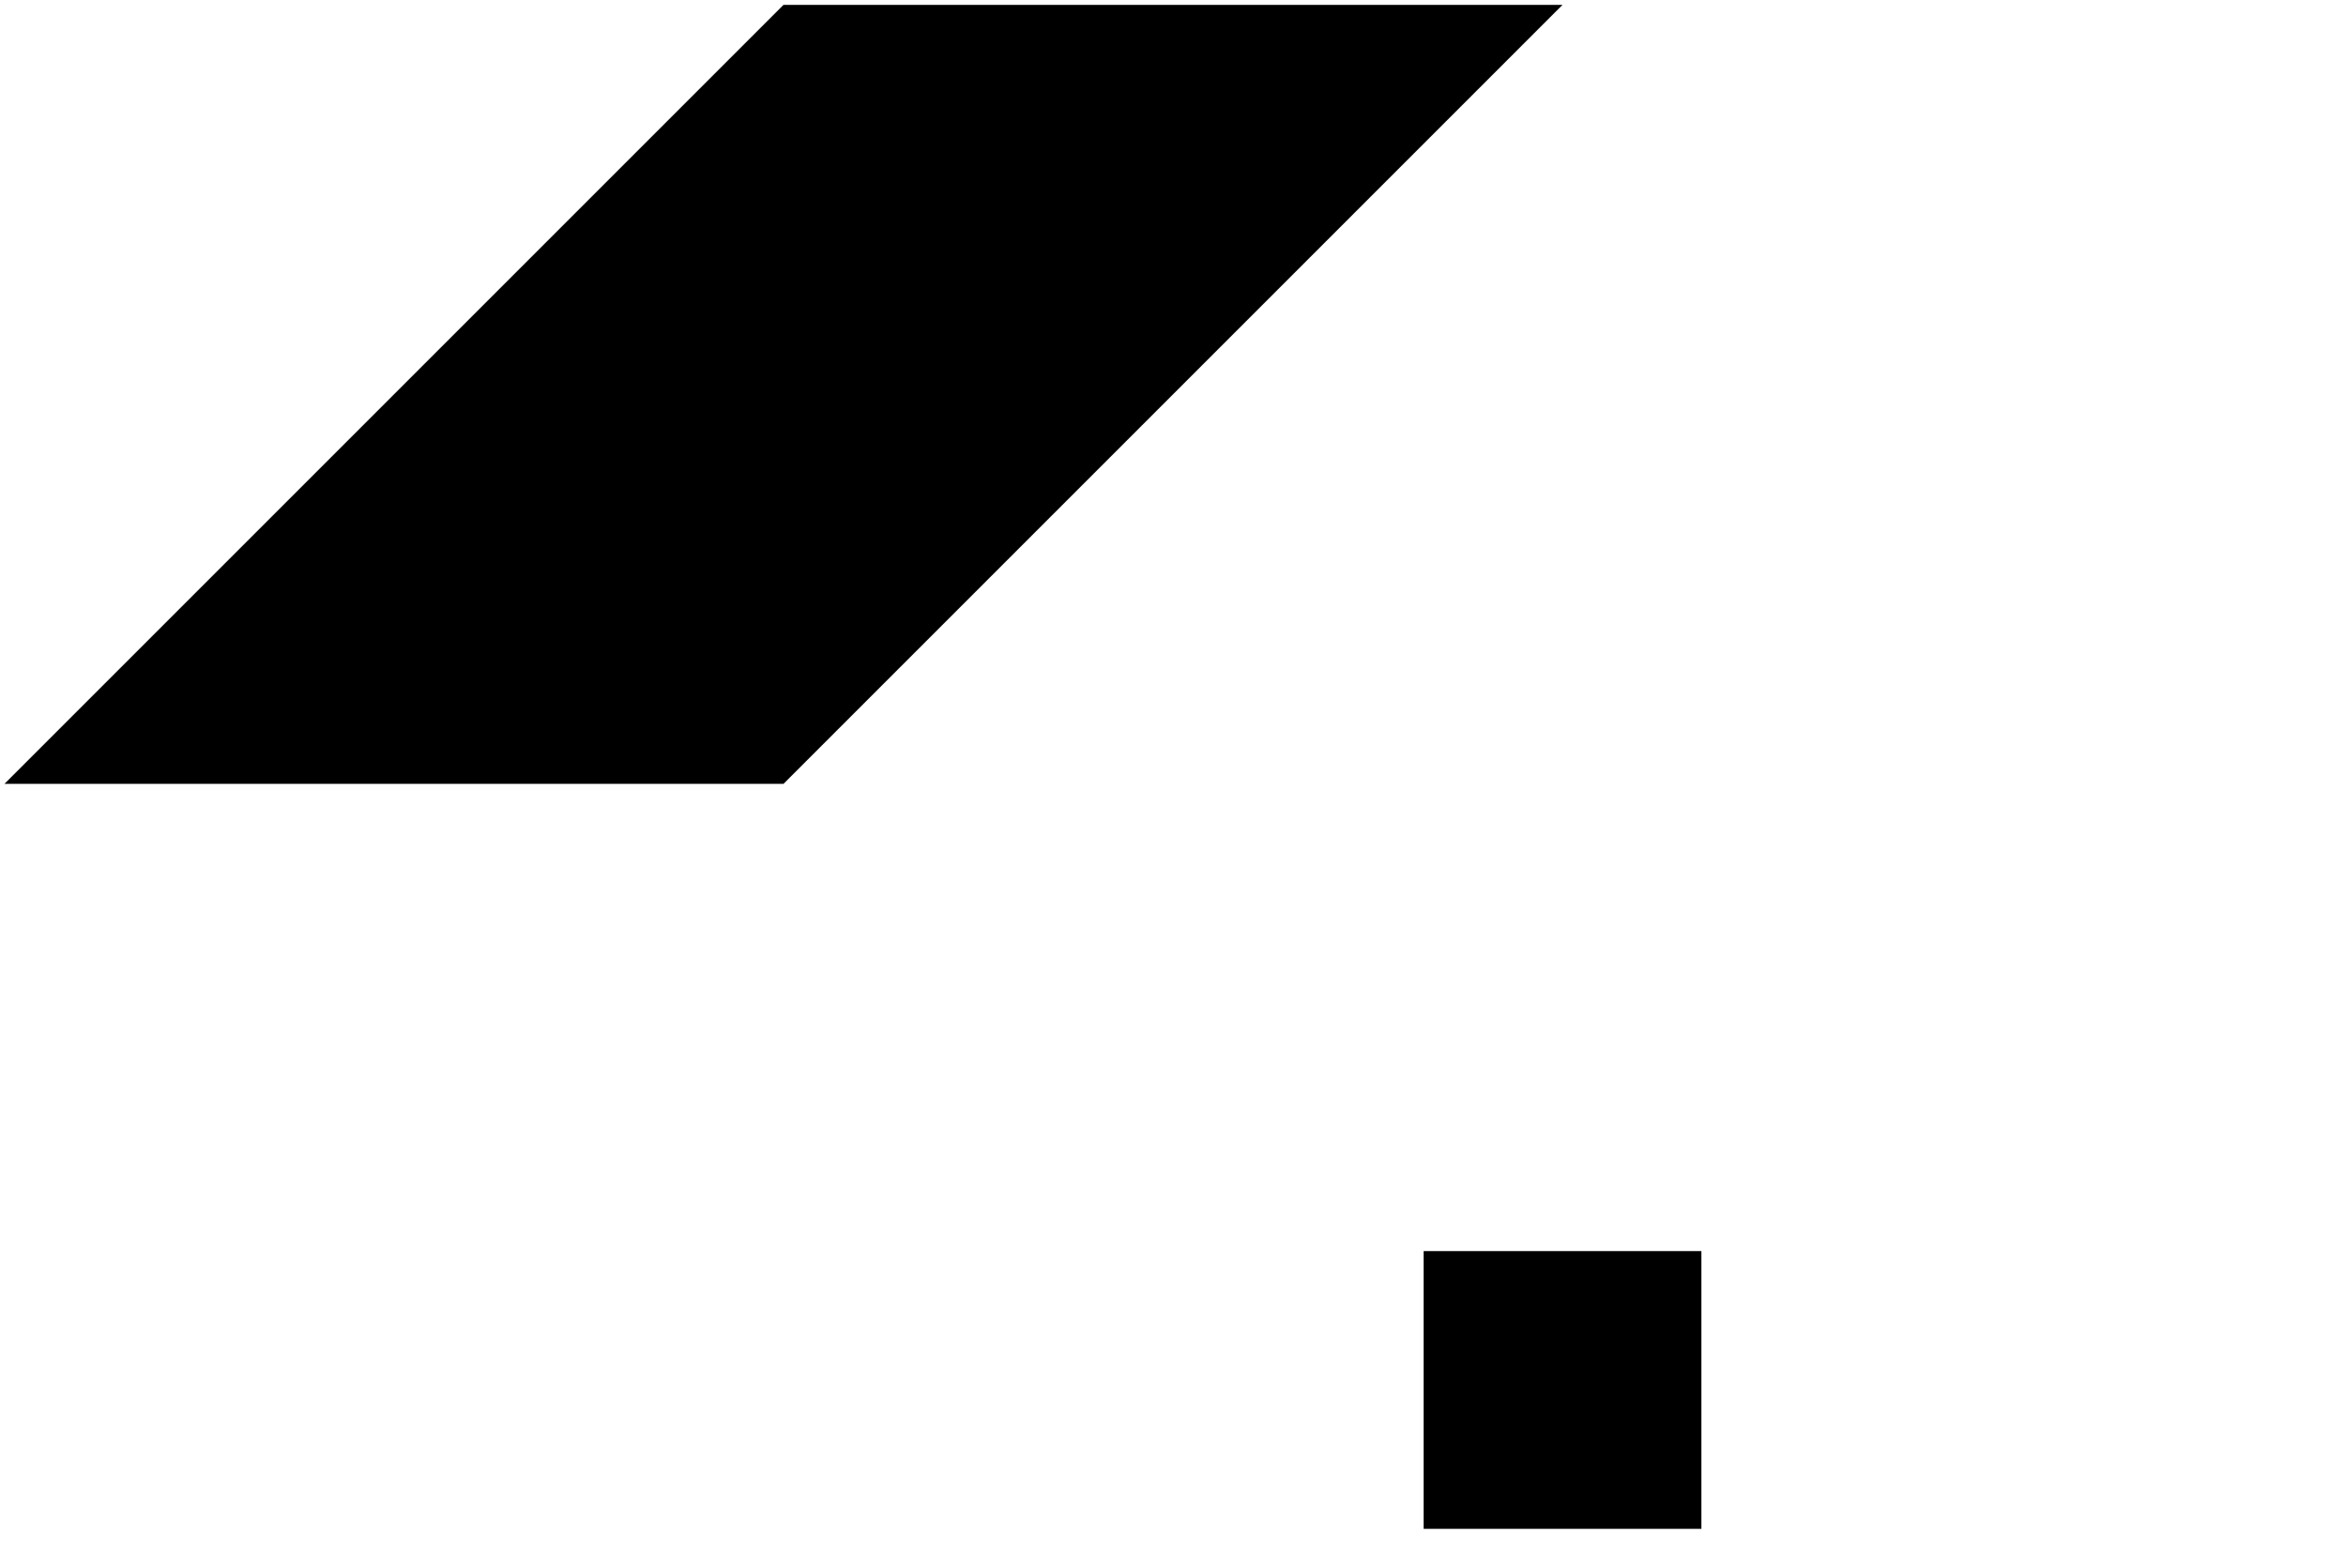 <?xml version="1.0" standalone="no"?>
<!DOCTYPE svg PUBLIC "-//W3C//DTD SVG 20010904//EN"
 "http://www.w3.org/TR/2001/REC-SVG-20010904/DTD/svg10.dtd">
<svg version="1.0" xmlns="http://www.w3.org/2000/svg"
 width="2897pt" height="1936pt" viewBox="0 0 2897 1936"
 preserveAspectRatio="xMidYMid meet">

<g transform="translate(0,1936) scale(0.1,-0.1)"
fill="#000000" stroke="none">
<path d="M4865 14490 l-4810 -4810 4810 0 4810 0 4810 4810 4810 4810 -4810 0
-4810 0 -4810 -4810z"/>
<path d="M17580 2195 l0 -1715 1715 0 1715 0 0 1715 0 1715 -1715 0 -1715 0 0
-1715z"/>
</g>
</svg>
